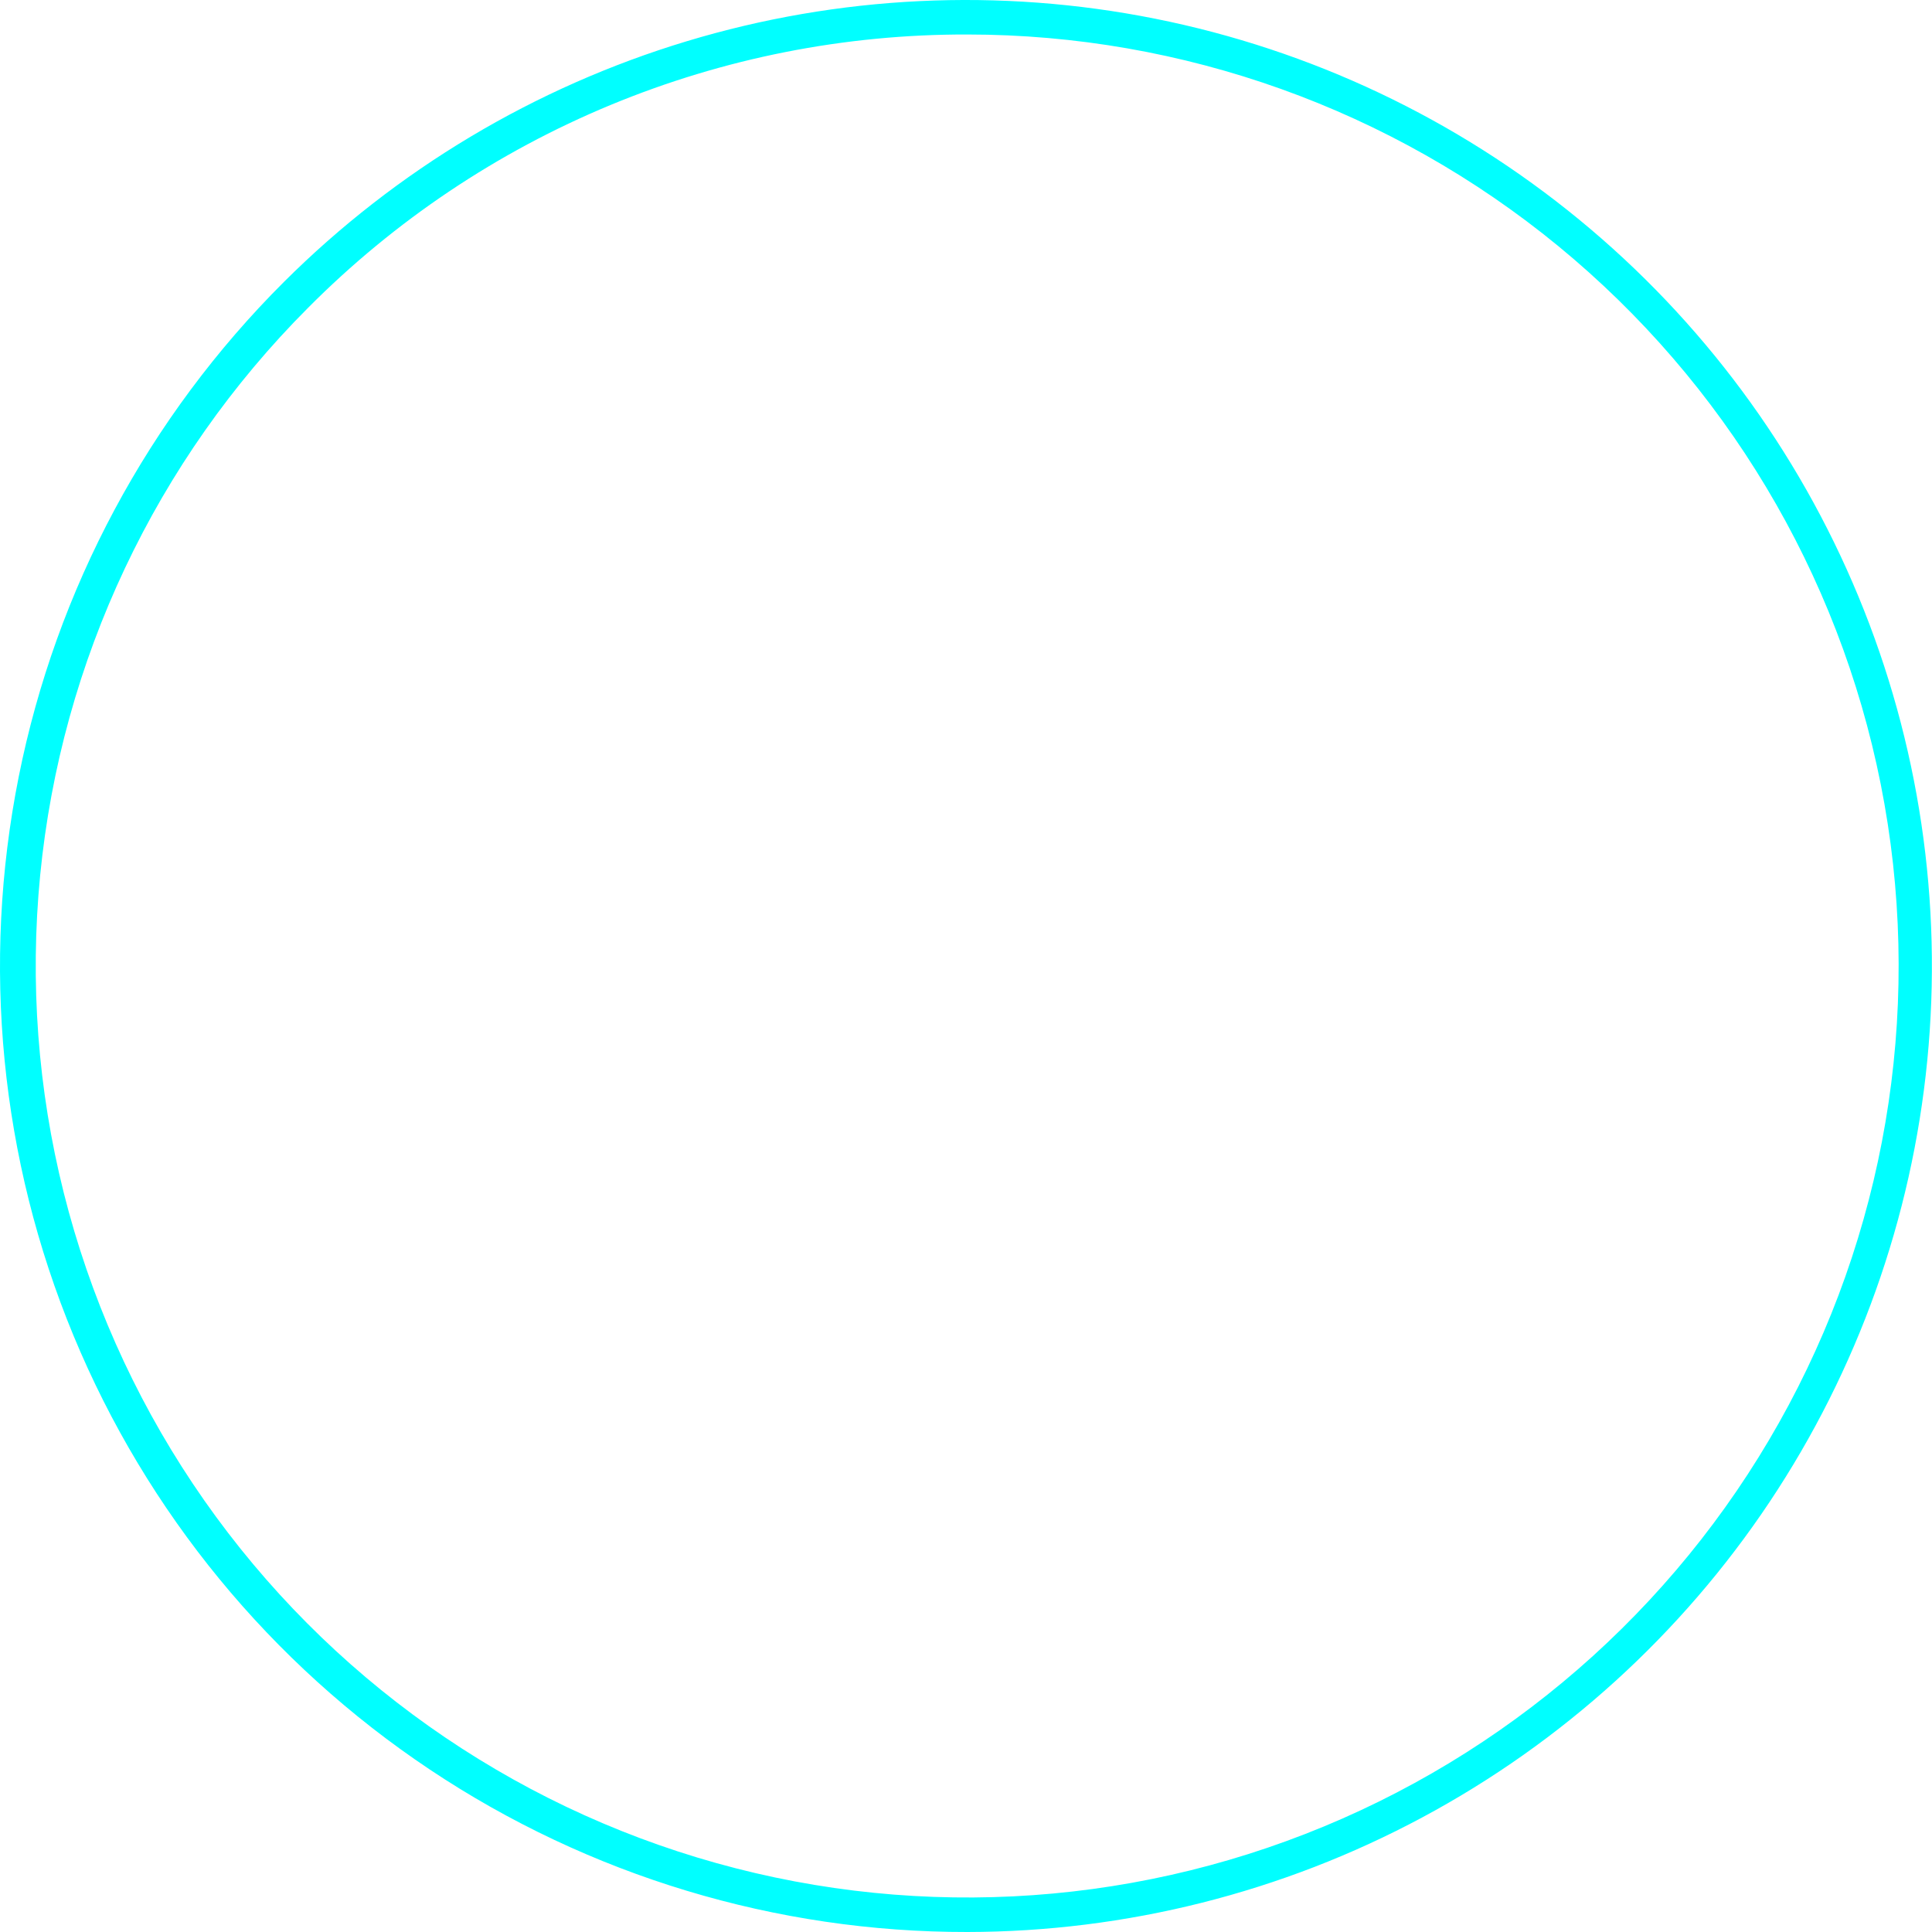 <?xml version="1.0" encoding="UTF-8"?> <svg xmlns="http://www.w3.org/2000/svg" width="613" height="613" viewBox="0 0 613 613" fill="none"> <path d="M306.946 613C246.249 613.091 186.891 595.157 136.399 561.471C85.906 527.785 46.552 479.864 23.326 423.783C0.1 367.703 -5.952 305.988 5.937 246.464C17.826 186.94 47.121 132.286 90.108 89.432C125.775 53.875 169.654 27.655 217.865 13.093C266.075 -1.47 317.132 -3.928 366.518 5.937C415.904 15.803 462.099 37.686 501.016 69.653C539.932 101.62 570.373 142.686 589.644 189.217C608.915 235.748 616.423 286.311 611.504 336.435C606.585 386.559 589.391 434.698 561.443 476.595C533.494 518.492 495.652 552.856 451.263 576.647C406.875 600.438 357.308 612.924 306.946 613ZM306.946 10.946C268.079 10.841 229.576 18.45 193.67 33.331C157.764 48.213 125.168 70.072 97.77 97.642C49.46 146.015 19.413 209.641 12.747 277.682C6.081 345.723 23.209 413.971 61.213 470.801C99.217 527.63 155.747 569.527 221.173 589.353C286.599 609.179 356.874 605.709 420.029 579.533C483.183 553.358 535.311 506.097 567.532 445.8C599.753 385.502 610.074 315.899 596.739 248.845C583.403 181.792 547.234 121.435 494.394 78.057C441.553 34.679 375.31 10.962 306.946 10.946Z" fill="#00FFFF"></path> </svg> 